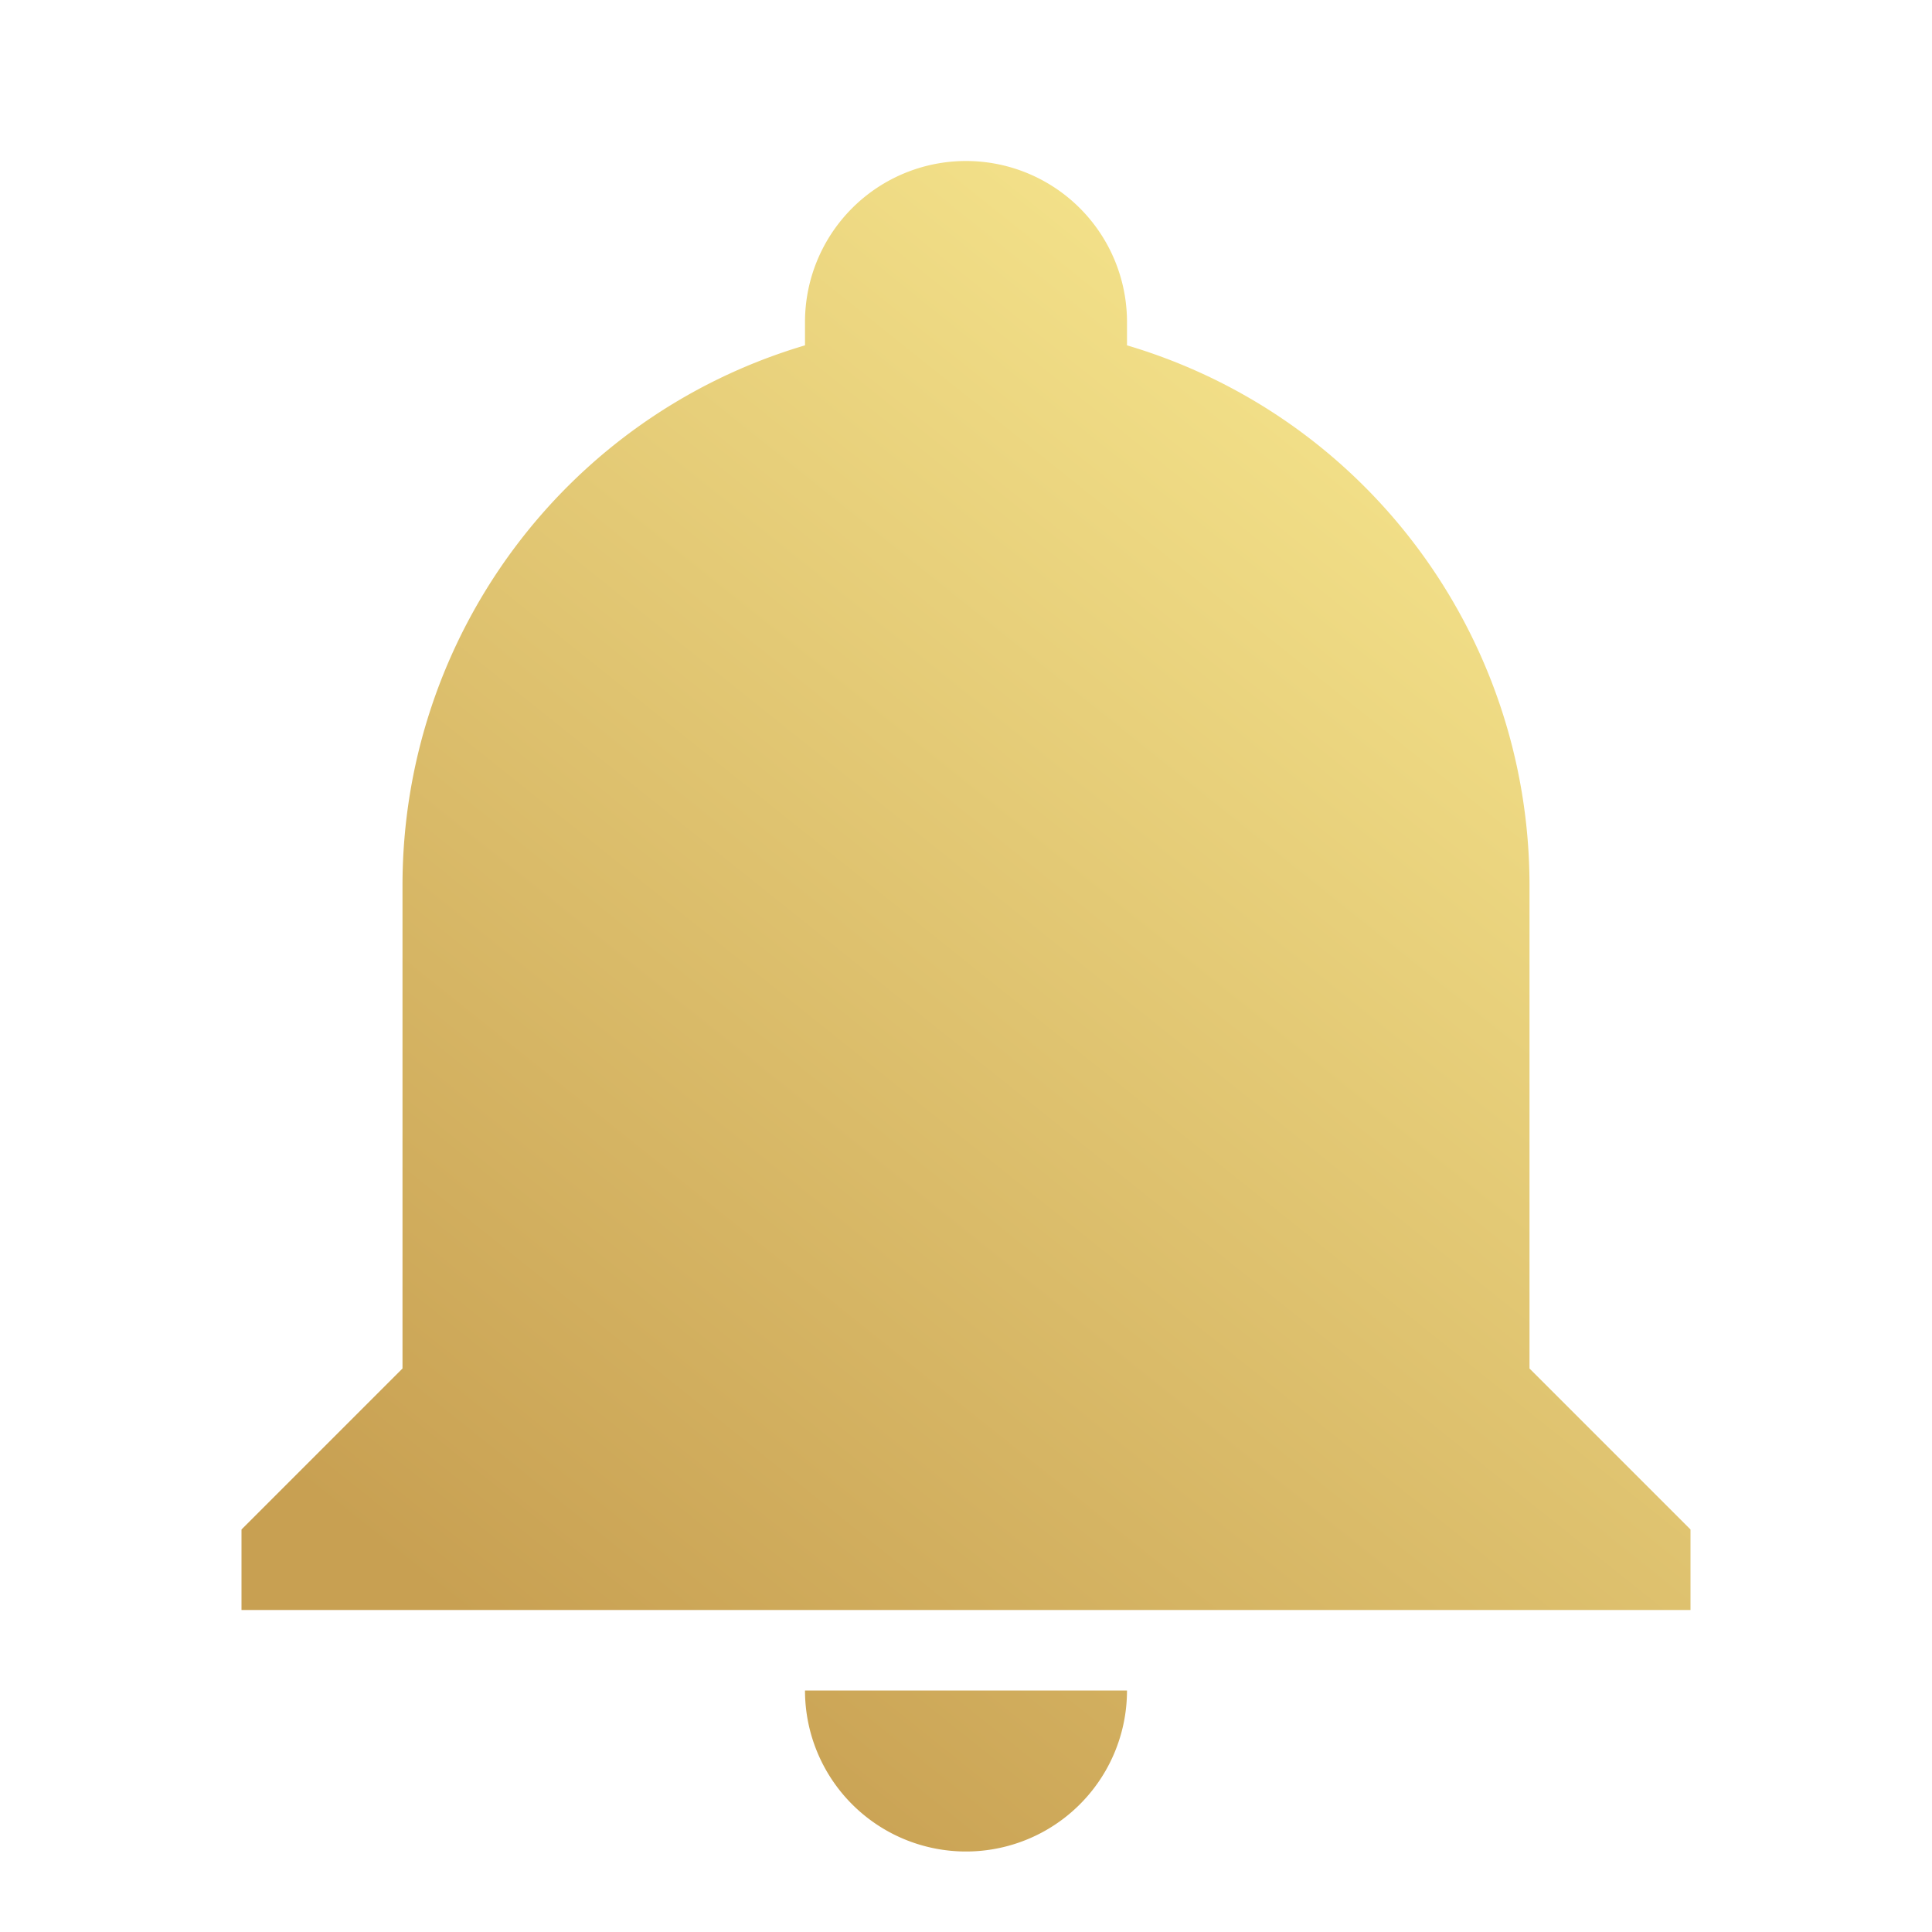 <svg xmlns="http://www.w3.org/2000/svg" viewBox="0 0 24 24"><defs><linearGradient gradientTransform="rotate(35, 0.5, 0.5)" x1="50%" y1="0%" x2="50%" y2="100%" id="ffflux-gradient"><stop stop-color="#f5e48c" stop-opacity="1" offset="0%"/><stop stop-color="#c8a052" stop-opacity="1" offset="100%"/></linearGradient><filter id="ffflux-filter" x="-20%" y="-20%" width="140%" height="140%" filterUnits="objectBoundingBox" primitiveUnits="userSpaceOnUse" color-interpolation-filters="sRGB"><feBlend mode="hard-light" x="0%" y="0%" width="100%" height="100%" in="SourceGraphic" in2="blur" result="blend"/></filter></defs><title>bell</title><path fill="url(#ffflux-gradient)" d="M21,19V20H3V19L5,17V11C5,7.9 7.03,5.17 10,4.29C10,4.19 10,4.1 10,4A2,2 0 0,1 12,2A2,2 0 0,1 14,4C14,4.1 14,4.19 14,4.29C16.97,5.17 19,7.9 19,11V17L21,19M14,21A2,2 0 0,1 12,23A2,2 0 0,1 10,21"/></svg>